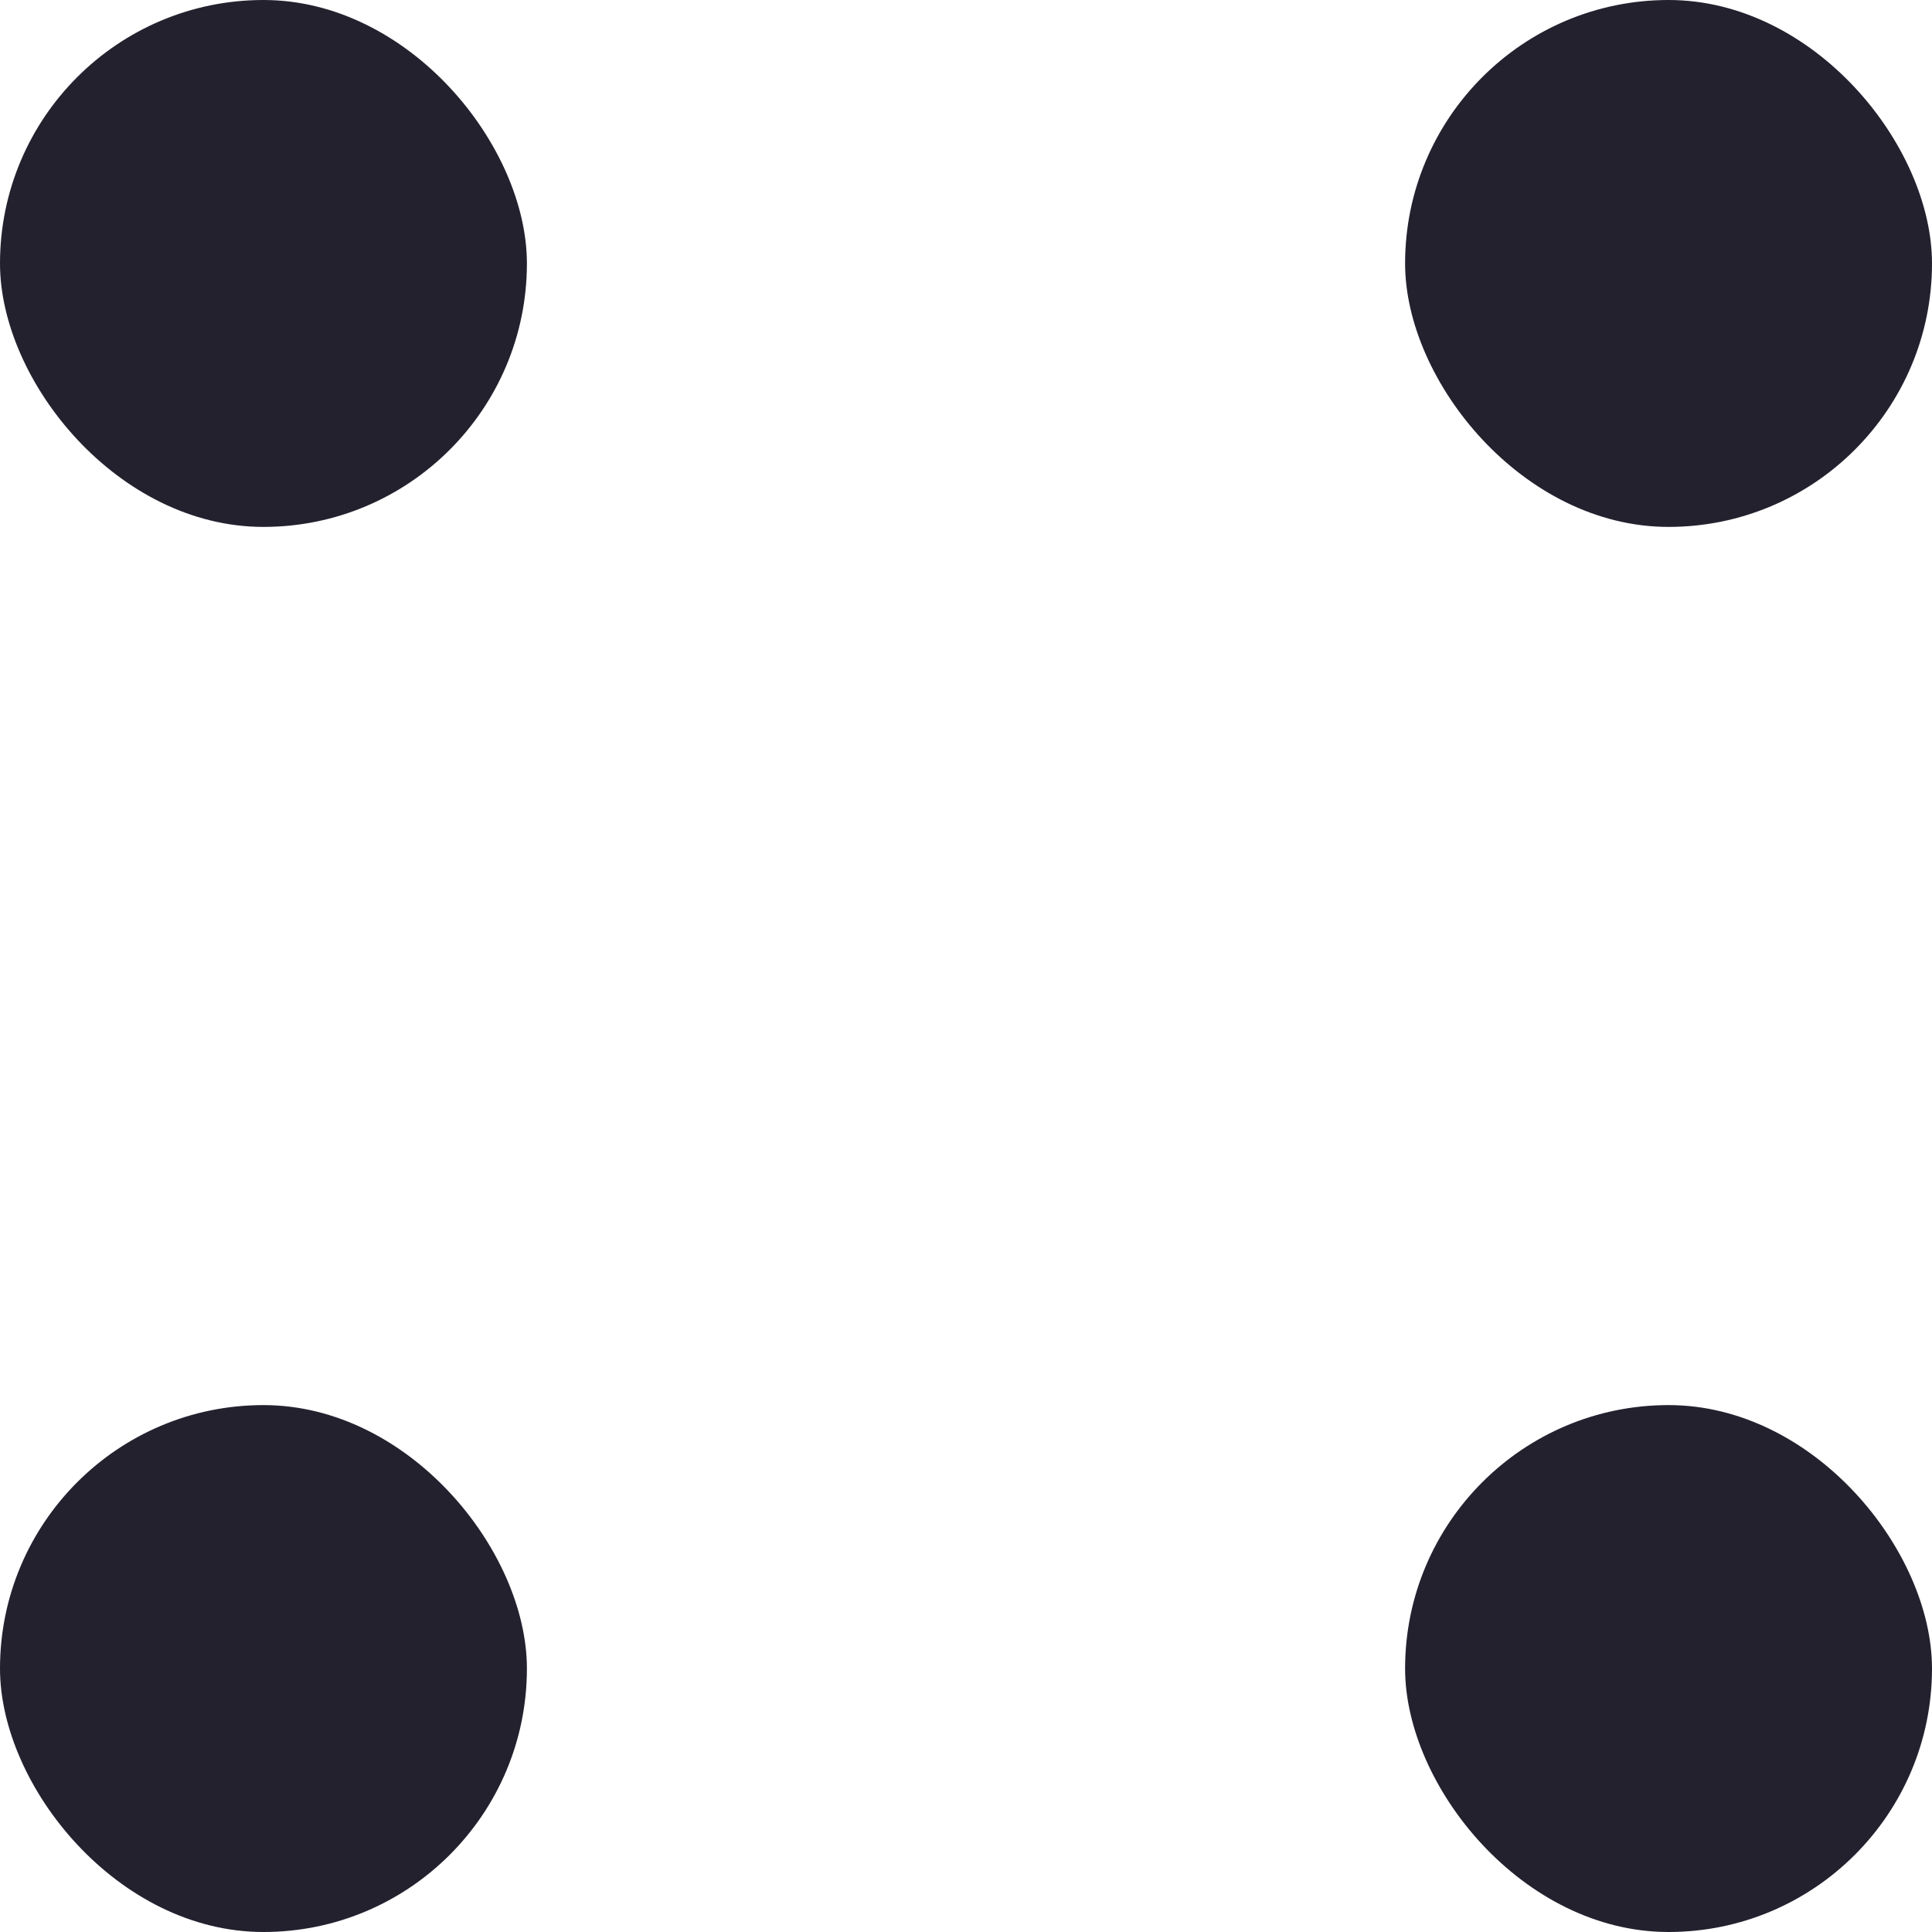 <svg xmlns="http://www.w3.org/2000/svg" width="22" height="22" viewBox="0 0 22 22">
  <g id="Group_1" data-name="Group 1" transform="translate(-574 -1924)">
    <rect id="Rectangle" width="6" height="6" rx="3" transform="translate(574 1924)" fill="#24212f"/>
    <rect id="Rectangle_Copy_7" data-name="Rectangle Copy 7" width="6" height="6" rx="3" transform="translate(574 1940)" fill="#24212f"/>
    <rect id="Rectangle_Copy_3" data-name="Rectangle Copy 3" width="6" height="6" rx="3" transform="translate(590 1924)" fill="#24212f"/>
    <rect id="Rectangle_Copy_8" data-name="Rectangle Copy 8" width="6" height="6" rx="3" transform="translate(590 1940)" fill="#24212f"/>
  </g>
</svg>
